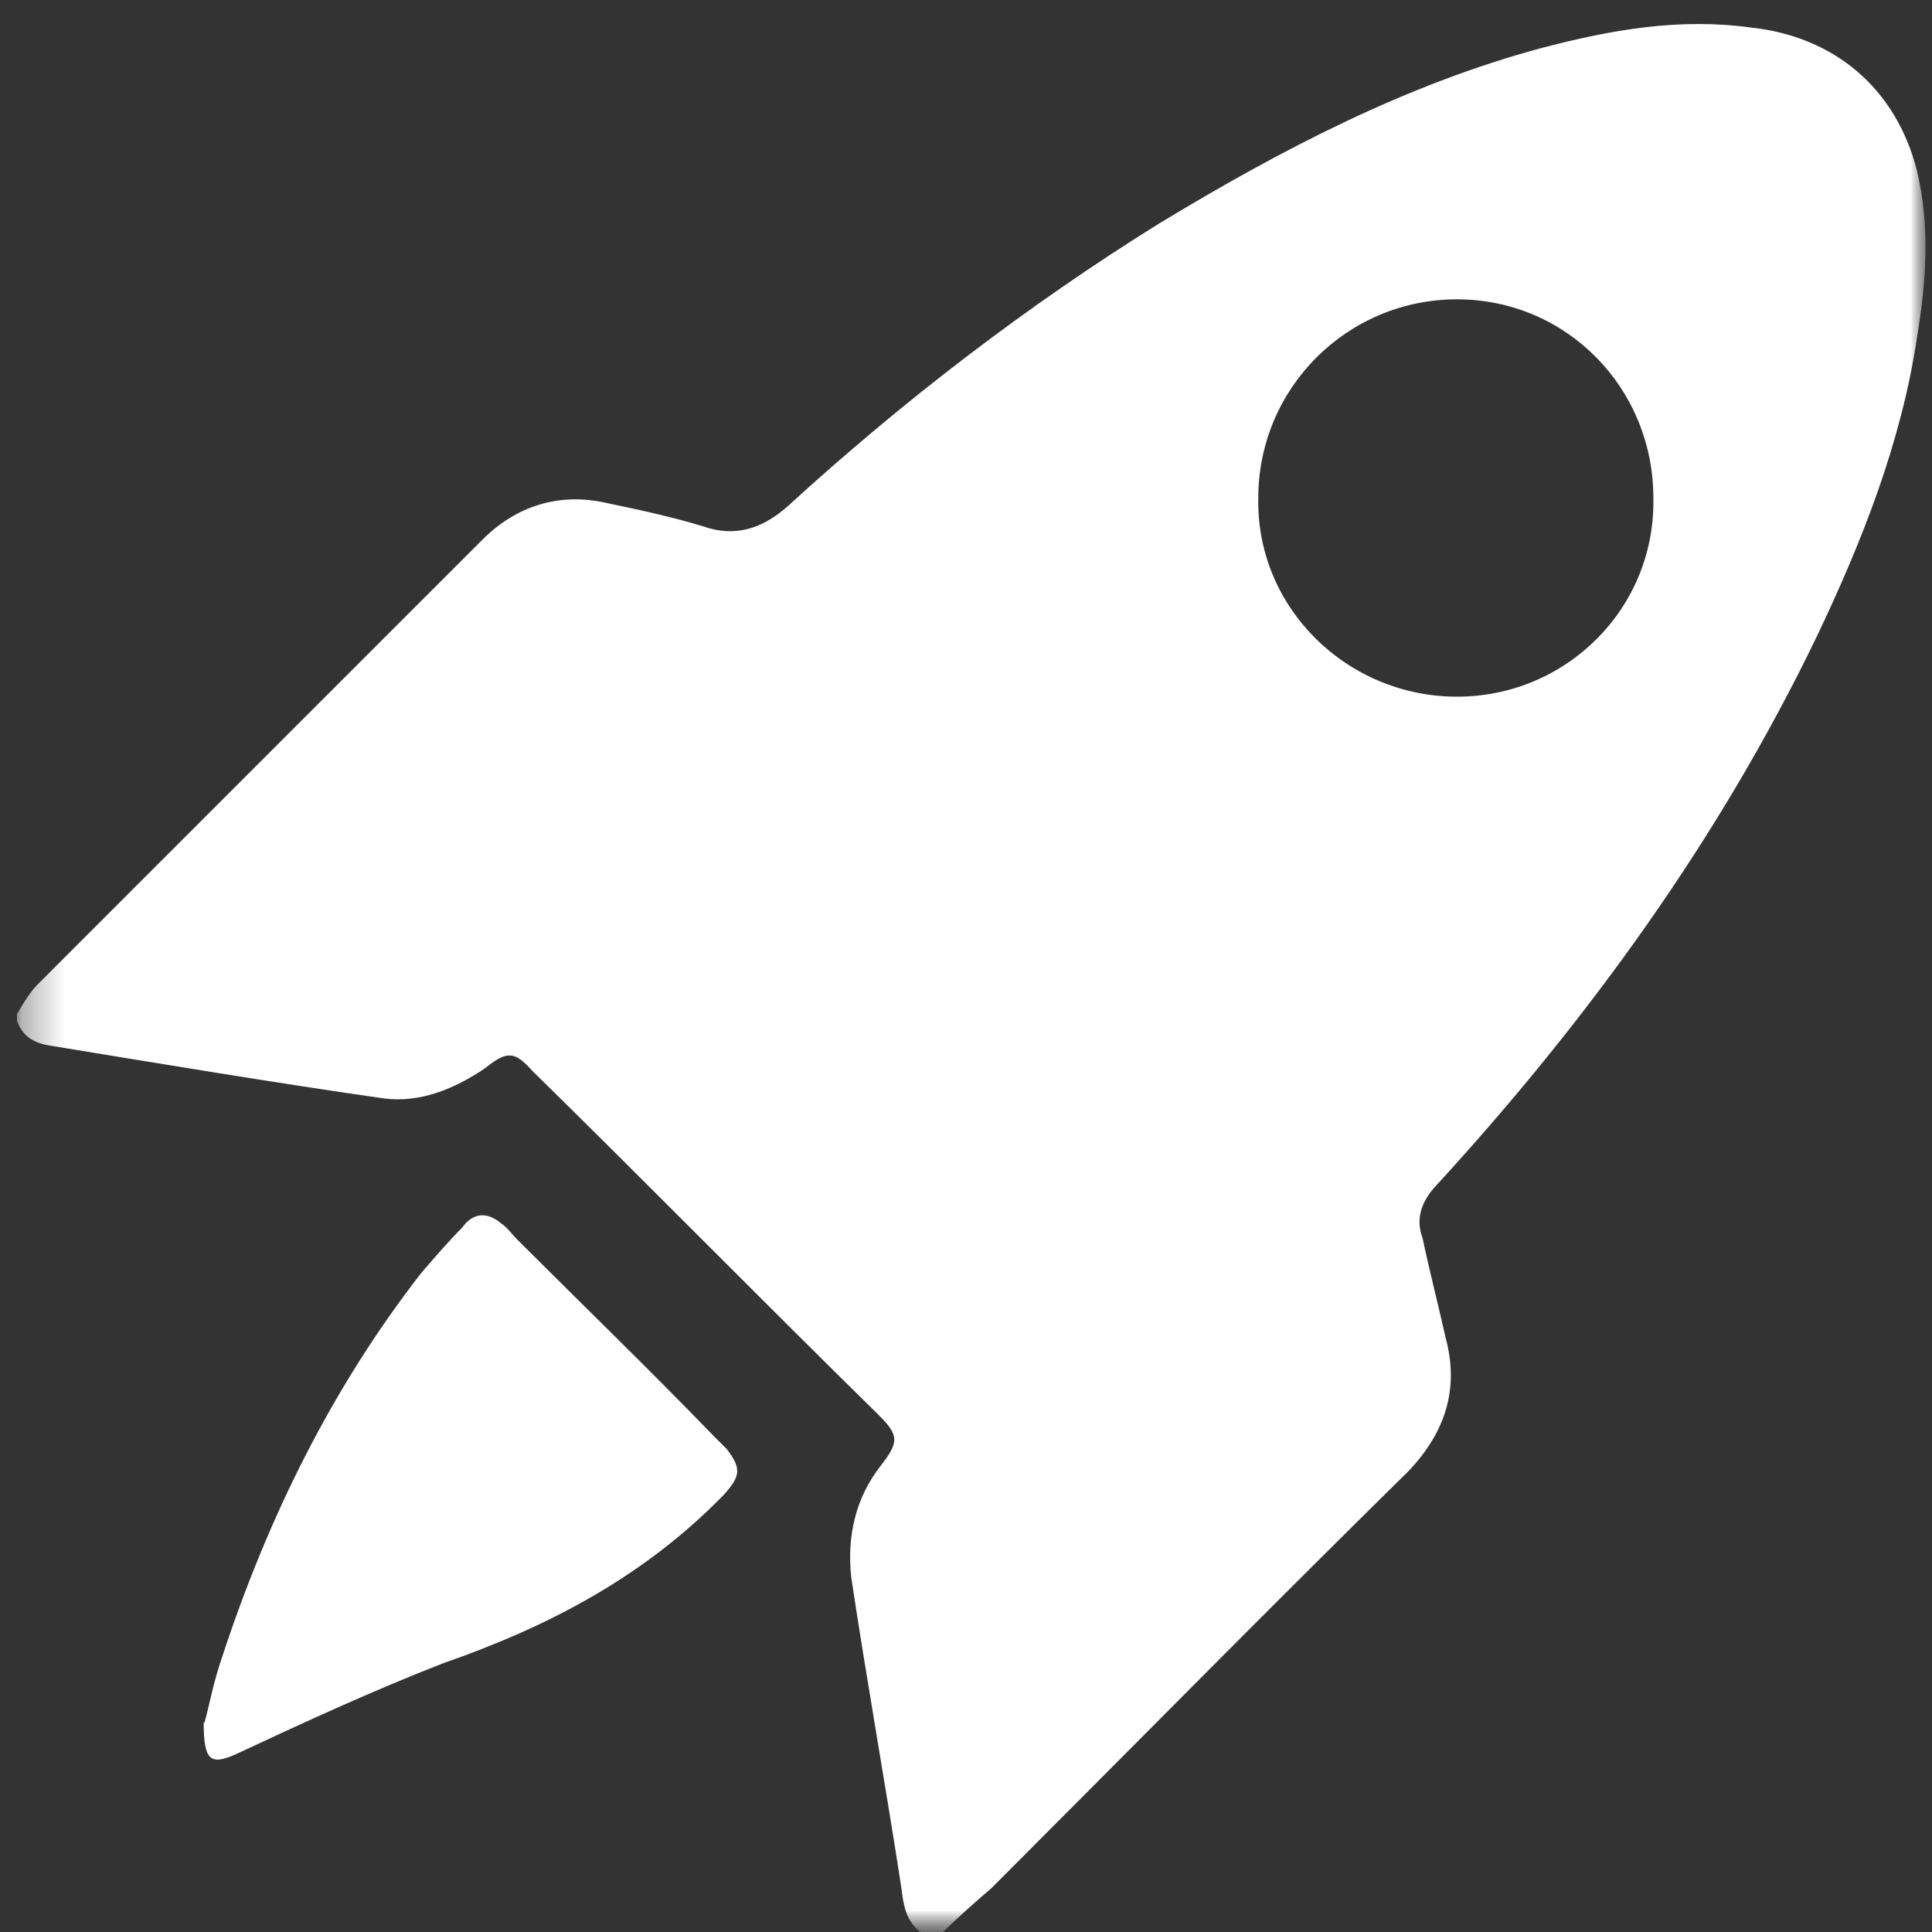 <svg width="45" height="45" viewBox="0 0 45 45" fill="none" xmlns="http://www.w3.org/2000/svg">
<rect x="0" y="0" width="45" height="45" fill="#333333" stroke="none"/>
<mask id="mask0_156_527" style="mask-type:luminance" maskUnits="userSpaceOnUse" x="0" y="0" width="45" height="45">
<path d="M45 0H0V45H45V0Z" fill="white"/>
</mask>
<g mask="url(#mask0_156_527)">
<mask id="mask1_156_527" style="mask-type:luminance" maskUnits="userSpaceOnUse" x="-1" y="0" width="47" height="46">
<path d="M45.721 0H-0.64V45.64H45.721V0Z" fill="white"/>
</mask>
<g mask="url(#mask1_156_527)">
<mask id="mask2_156_527" style="mask-type:luminance" maskUnits="userSpaceOnUse" x="0" y="0" width="46" height="46">
<path d="M0.36 0V45.435H45.138V0" fill="white"/>
</mask>
<g mask="url(#mask2_156_527)">
<path d="M21.88 45.018H21.462C21.097 44.757 21.044 44.374 20.992 43.956C20.627 41.573 20.192 39.172 19.827 36.737C19.722 35.78 19.931 34.876 20.523 34.127C20.94 33.588 20.94 33.432 20.47 32.962C17.757 30.3 15.112 27.604 12.399 24.942C11.981 24.473 11.807 24.473 11.285 24.89C10.589 25.36 9.789 25.69 8.954 25.586C6.397 25.221 3.805 24.786 1.248 24.368C0.882 24.316 0.552 24.212 0.395 23.777V23.62C0.552 23.359 0.708 23.081 0.934 22.872C4.327 19.48 7.789 16.018 11.233 12.574C12.033 11.773 13.042 11.46 14.155 11.721C14.904 11.878 15.634 12.034 16.382 12.261C17.13 12.521 17.757 12.313 18.348 11.791C21.01 9.355 23.932 7.111 27.011 5.198C29.829 3.493 32.752 1.962 35.936 1.11C37.536 0.692 39.119 0.414 40.772 0.64C42.737 0.849 44.164 2.066 44.651 3.98C44.964 5.302 44.86 6.589 44.651 7.859C44.286 10.295 43.381 12.591 42.32 14.818C40.041 19.549 36.962 23.794 33.396 27.674C33.083 28.039 32.978 28.422 33.135 28.839C33.291 29.587 33.5 30.387 33.674 31.17C33.987 32.336 33.674 33.345 32.822 34.249C29.534 37.485 26.333 40.738 23.097 43.974C22.732 44.287 22.297 44.67 21.932 45.035L21.88 45.018ZM38.51 11.599C38.51 9.042 36.492 6.972 33.935 6.972C31.378 6.972 29.308 9.042 29.308 11.599C29.256 14.157 31.378 16.227 33.935 16.227C36.492 16.227 38.562 14.157 38.51 11.599Z" fill="white"/>
</g>
<mask id="mask3_156_527" style="mask-type:luminance" maskUnits="userSpaceOnUse" x="0" y="0" width="46" height="46">
<path d="M0.36 0V45.435H45.138V0" fill="white"/>
</mask>
<g mask="url(#mask3_156_527)">
<path d="M4.762 40.13C4.866 39.764 4.97 39.173 5.179 38.581C6.24 35.346 7.736 32.319 9.806 29.657C10.12 29.292 10.45 28.909 10.763 28.596C11.024 28.23 11.355 28.23 11.668 28.491C11.824 28.596 11.929 28.752 12.033 28.857C13.581 30.405 15.112 31.884 16.608 33.432C16.713 33.536 16.817 33.641 16.922 33.745C17.287 34.215 17.235 34.389 16.869 34.806C15.008 36.72 12.781 37.885 10.328 38.738C8.676 39.382 7.093 40.112 5.492 40.86C4.901 41.121 4.744 41.017 4.744 40.112L4.762 40.13Z" fill="white"/>
</g>
</g>
</g>
</svg>
